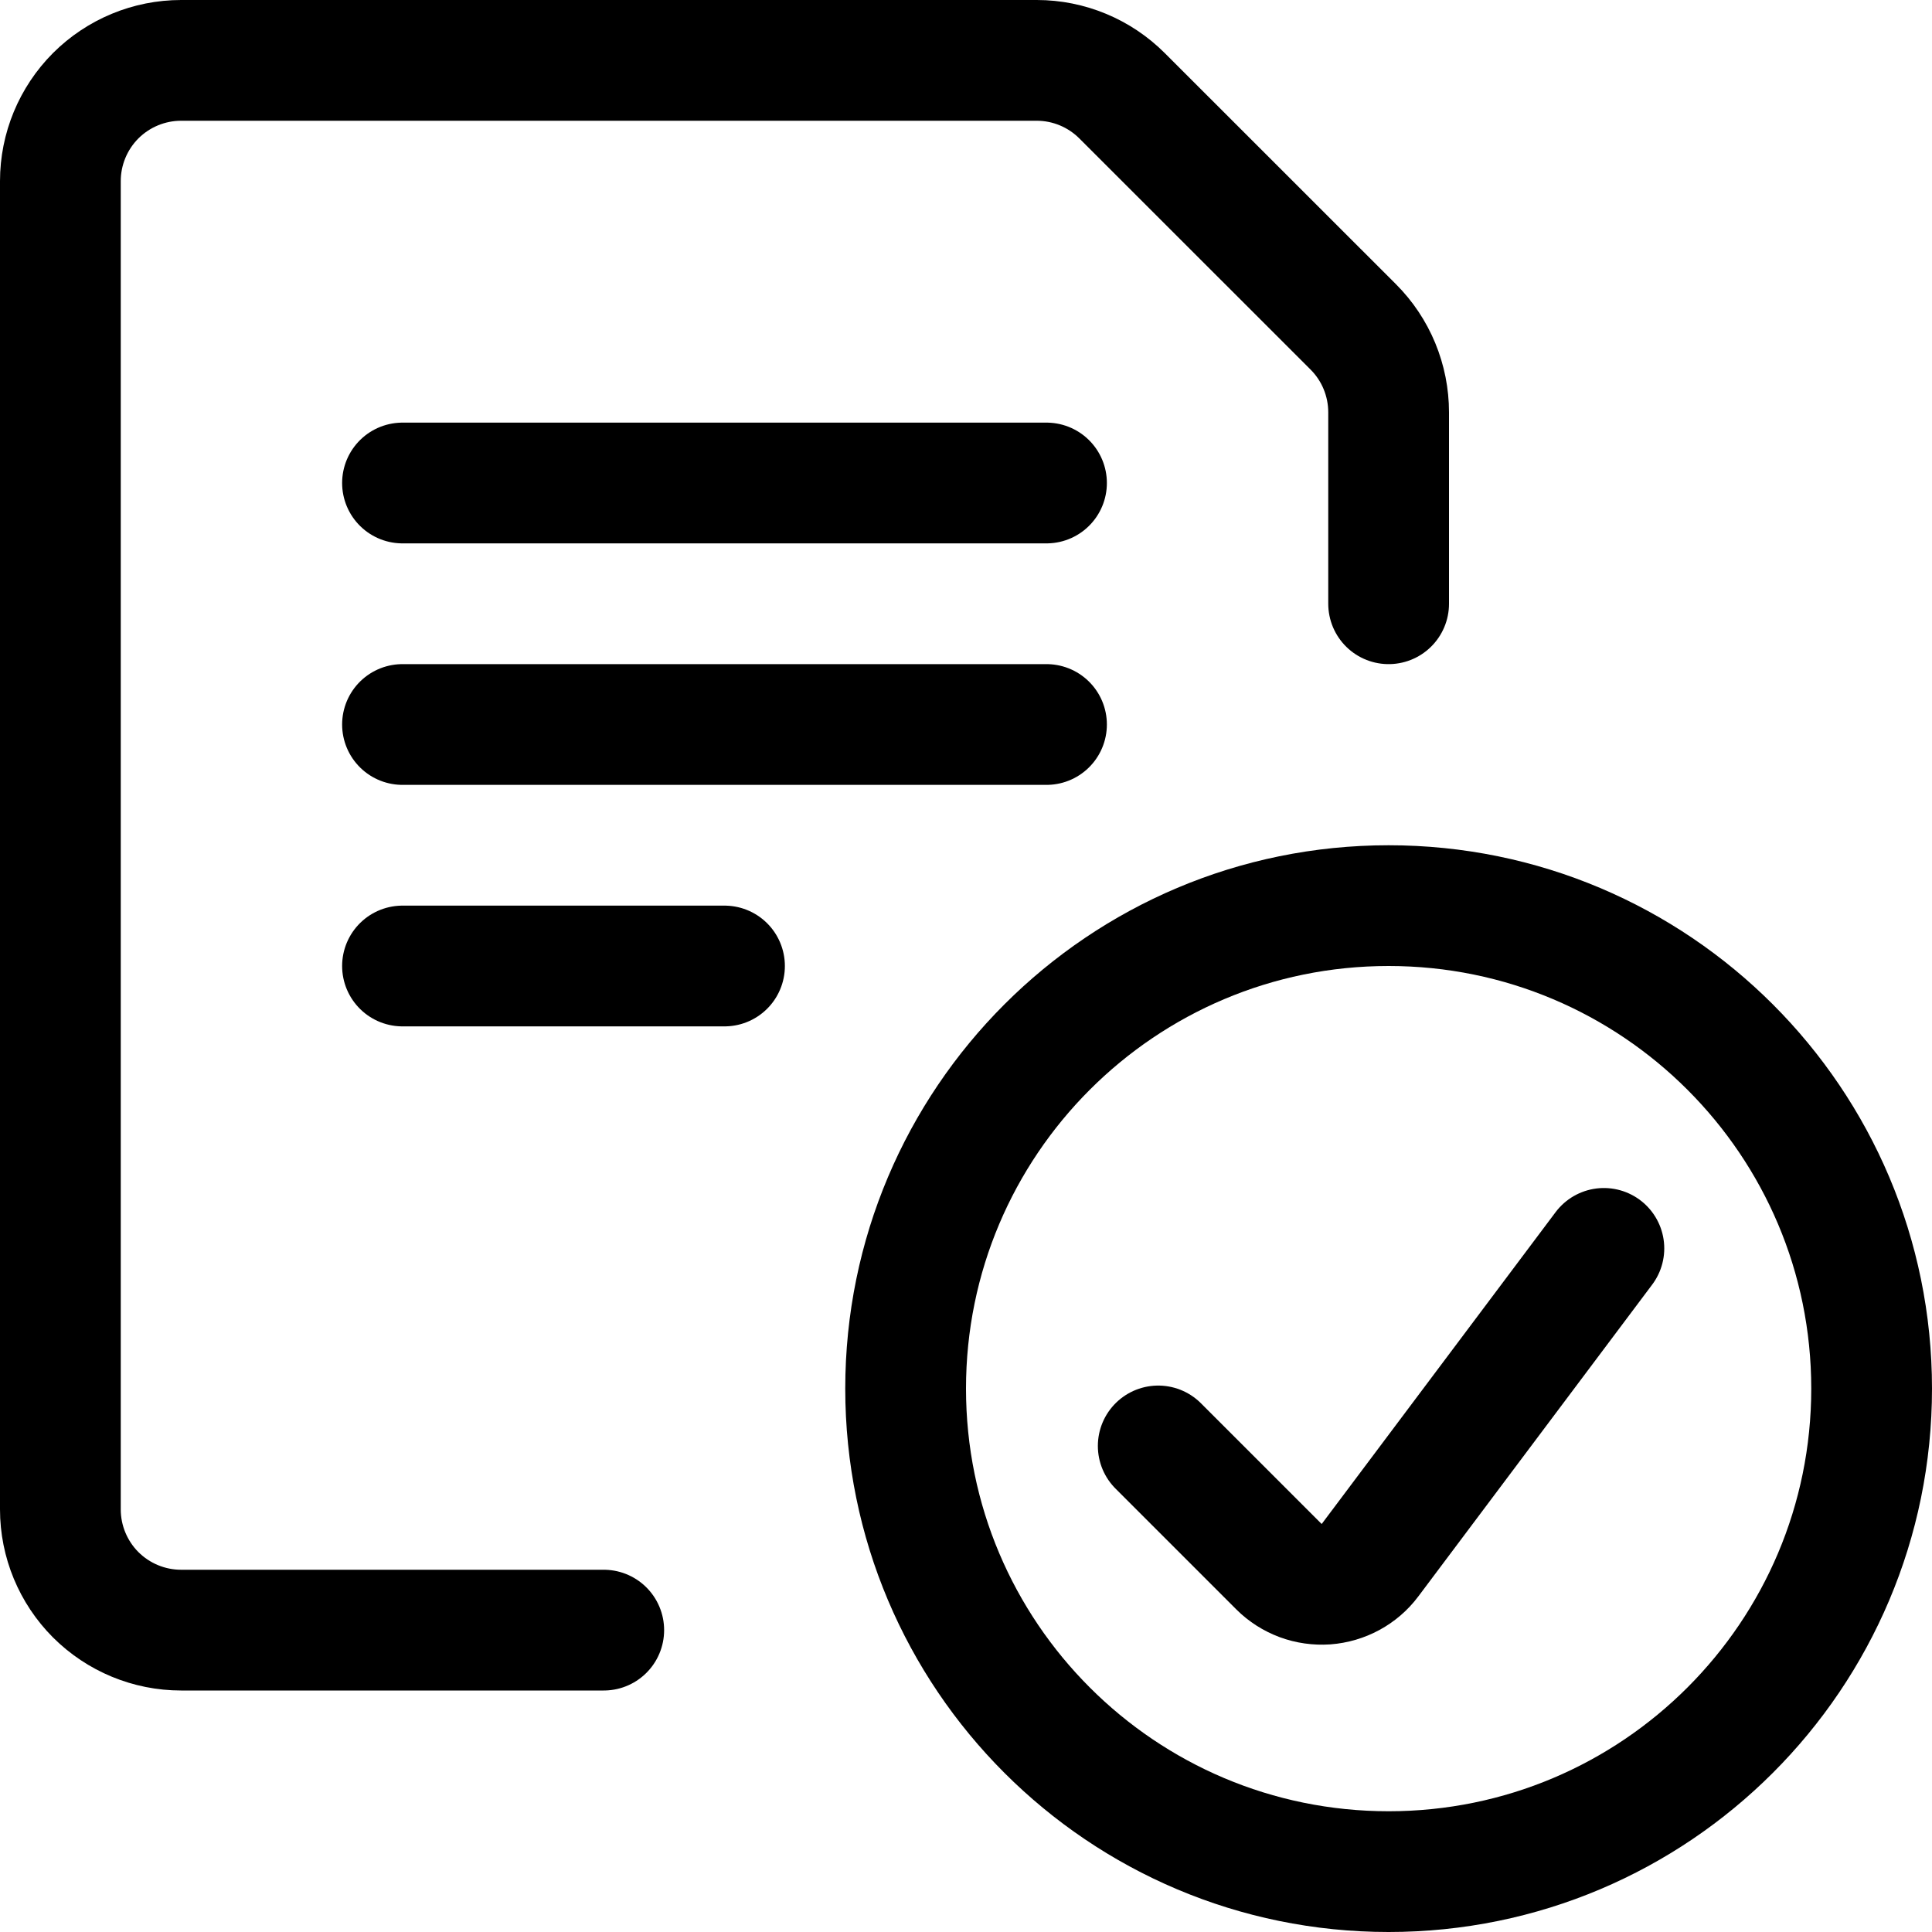 <svg width="24" height="24" viewBox="0 0 24 24" fill="none" xmlns="http://www.w3.org/2000/svg">
<g clip-path="url(#clip0_3088_23499)">
<path d="M17.25 23.25C20.564 23.25 23.25 20.564 23.25 17.25C23.25 13.936 20.564 11.25 17.25 11.25C13.936 11.25 11.25 13.936 11.25 17.25C11.25 20.564 13.936 23.25 17.25 23.25Z" stroke="black" stroke-width="1.5" stroke-linecap="round" stroke-linejoin="round"/>
<path d="M19.924 15.508L17.019 19.381C16.955 19.467 16.872 19.538 16.778 19.589C16.684 19.64 16.579 19.671 16.472 19.679C16.365 19.686 16.257 19.671 16.157 19.634C16.056 19.596 15.964 19.538 15.888 19.462L14.388 17.962" stroke="black" stroke-width="1.5" stroke-linecap="round" stroke-linejoin="round"/>
<path d="M7.5 20.25H2.25C1.852 20.25 1.471 20.092 1.189 19.811C0.908 19.529 0.75 19.148 0.75 18.75V2.25C0.75 1.852 0.908 1.471 1.189 1.189C1.471 0.908 1.852 0.75 2.25 0.75H12.879C13.277 0.75 13.658 0.909 13.939 1.19L16.811 4.061C16.95 4.2 17.061 4.366 17.136 4.548C17.211 4.73 17.25 4.925 17.25 5.122V7.5" stroke="black" stroke-width="1.5" stroke-linecap="round" stroke-linejoin="round"/>
<path d="M5 6H13" stroke="black" stroke-width="1.5" stroke-linecap="round" stroke-linejoin="round"/>
<path d="M5 9H13" stroke="black" stroke-width="1.5" stroke-linecap="round" stroke-linejoin="round"/>
<path d="M5 12H9" stroke="black" stroke-width="1.5" stroke-linecap="round" stroke-linejoin="round"/>
</g>
<defs>
<clipPath id="clip0_3088_23499">
<rect width="24" height="24" fill="white"/>
</clipPath>
</defs>
</svg>
